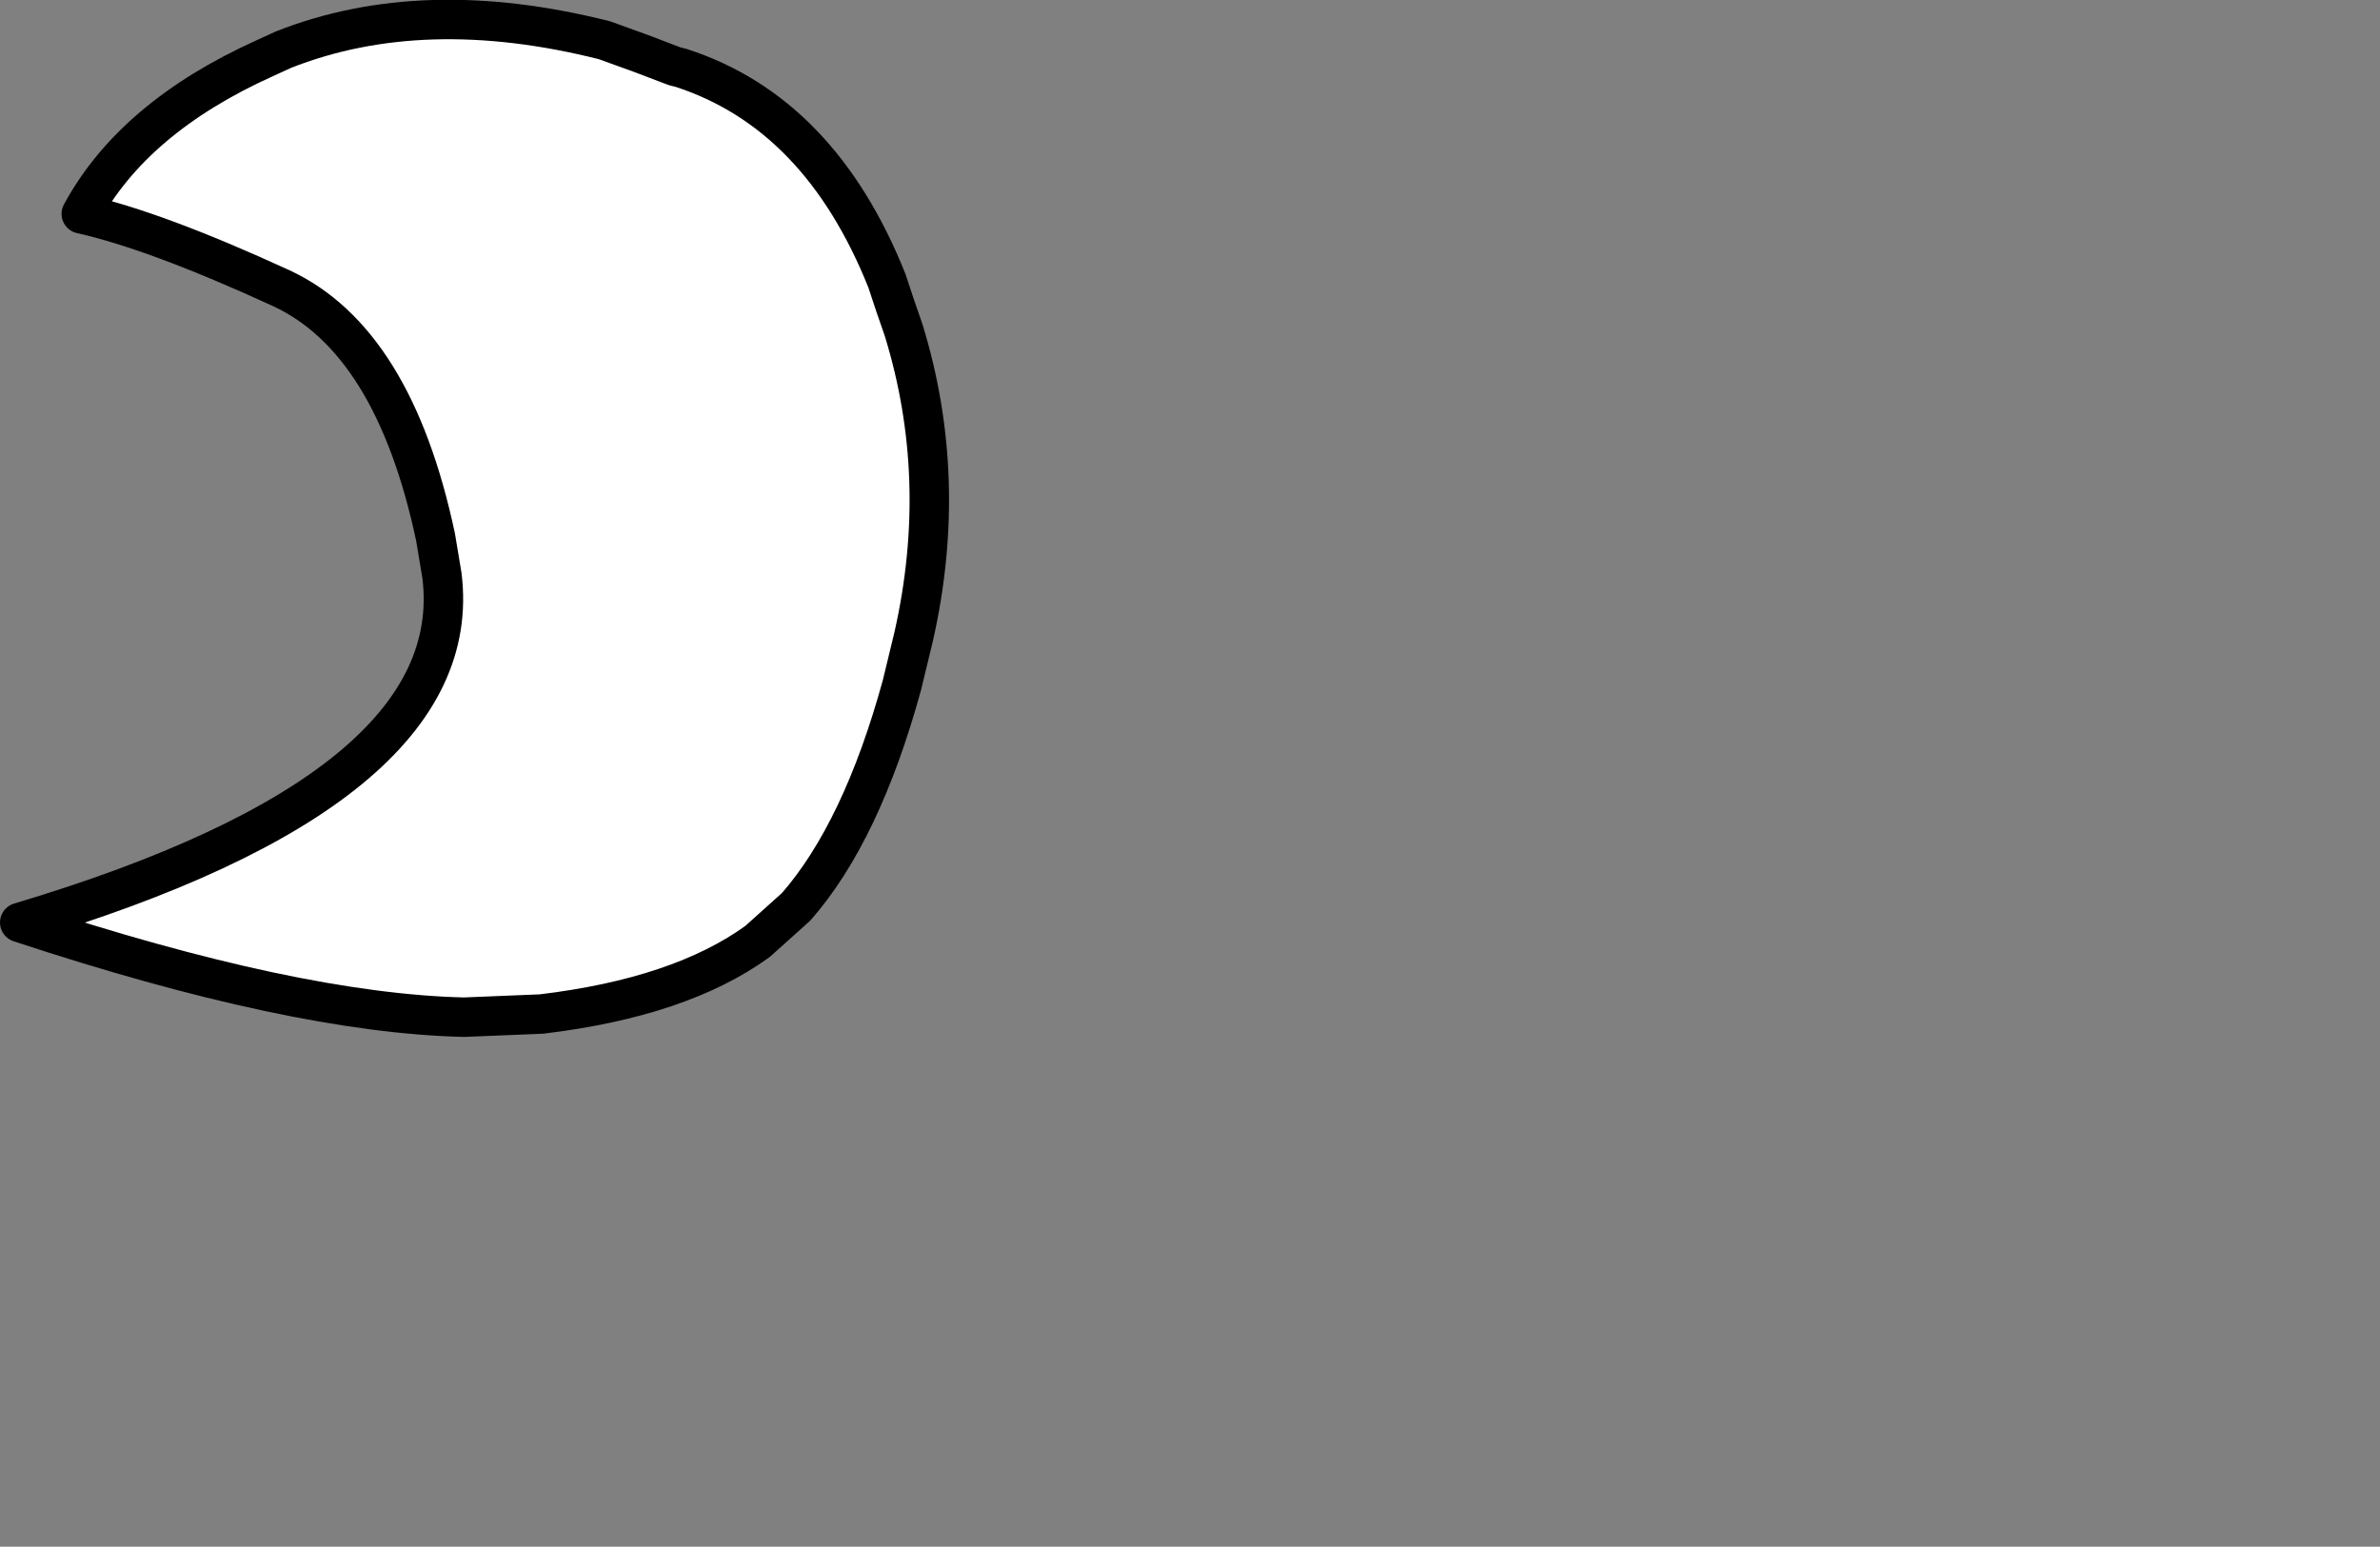 <?xml version="1.0" encoding="UTF-8" standalone="no"?>
<svg xmlns:xlink="http://www.w3.org/1999/xlink" height="98.0px" width="150.8px" xmlns="http://www.w3.org/2000/svg">
  <rect width="100%" height="100%" fill="#808080" stroke="none"/>
  <g transform="matrix(1.0, 0.0, 0.0, 1.0, -85.3, -11.25)">
    <path d="M86.55 69.7 Q103.95 75.45 114.7 75.7 L119.6 75.5 Q128.4 74.45 133.3 70.9 L135.75 68.7 Q139.9 63.95 142.45 54.65 L143.2 51.55 Q145.45 41.55 142.55 32.15 142.0 30.6 141.5 29.05 137.25 18.4 128.45 15.55 L128.05 15.45 125.95 14.65 123.6 13.8 Q112.1 10.9 103.25 14.4 L102.05 14.95 Q93.75 18.7 90.45 24.8 95.15 25.85 103.1 29.5 110.25 32.8 112.9 45.3 L113.3 47.7 Q115.0 61.2 86.55 69.7" fill="#ffffff" fill-rule="evenodd" stroke="none">
      <animate attributeName="fill" dur="2s" repeatCount="indefinite" values="#ffffff;#ffffff"/>
      <animate attributeName="fill-opacity" dur="2s" repeatCount="indefinite" values="1.0;1.0"/>
      <animate attributeName="d" dur="2s" repeatCount="indefinite" values="M86.55 69.7 Q103.95 75.45 114.7 75.7 L119.6 75.5 Q128.4 74.45 133.3 70.9 L135.75 68.7 Q139.9 63.95 142.45 54.65 L143.2 51.55 Q145.45 41.55 142.55 32.15 142.0 30.6 141.5 29.05 137.25 18.4 128.45 15.55 L128.05 15.45 125.95 14.65 123.6 13.8 Q112.1 10.9 103.25 14.4 L102.05 14.95 Q93.75 18.7 90.45 24.8 95.15 25.85 103.1 29.5 110.25 32.8 112.9 45.3 L113.3 47.7 Q115.0 61.2 86.55 69.7;M178.8 101.1 Q193.95 108.2 206.45 108.0 L211.45 107.7 Q220.35 106.8 225.35 103.3 L227.75 101.2 Q232.15 96.45 234.0 87.0 L234.5 83.75 Q235.75 73.6 232.45 64.25 231.9 62.65 231.15 61.2 226.9 52.6 217.15 48.3 L216.75 48.3 214.55 48.1 212.2 47.45 Q200.75 44.45 191.6 47.6 L190.35 48.0 Q181.3 51.35 179.9 56.7 184.8 58.25 192.75 62.35 199.65 66.65 201.25 79.55 L201.35 82.1 Q200.65 94.05 178.8 101.1"/>
    </path>
    <path d="M86.55 69.7 Q115.0 61.2 113.3 47.7 L112.9 45.3 Q110.25 32.8 103.1 29.5 95.15 25.85 90.45 24.8 93.75 18.7 102.05 14.95 L103.25 14.4 Q112.1 10.9 123.6 13.8 L125.95 14.65 128.05 15.45 128.45 15.55 Q137.25 18.4 141.5 29.05 142.0 30.6 142.55 32.15 145.45 41.55 143.2 51.55 L142.45 54.65 Q139.9 63.95 135.75 68.7 L133.3 70.9 Q128.4 74.45 119.6 75.5 L114.7 75.7 Q103.95 75.45 86.55 69.7 115.0 61.2 113.3 47.7 L112.9 45.3 Q110.25 32.8 103.1 29.5 95.15 25.85 90.45 24.8 93.75 18.7 102.05 14.95 L103.25 14.4 Q112.1 10.9 123.6 13.8 L125.95 14.65 128.05 15.45 128.45 15.55 Q137.25 18.4 141.5 29.05 142.0 30.6 142.55 32.15 145.45 41.55 143.2 51.55 L142.45 54.65 Q139.9 63.95 135.75 68.7 L133.3 70.9 Q128.4 74.45 119.6 75.5 L114.7 75.7 Q103.95 75.45 86.55 69.7" fill="none" stroke="#000000" stroke-linecap="round" stroke-linejoin="round" stroke-width="2.5">
      <animate attributeName="stroke" dur="2s" repeatCount="indefinite" values="#000000;#000001"/>
      <animate attributeName="stroke-width" dur="2s" repeatCount="indefinite" values="2.5;2.5"/>
      <animate attributeName="fill-opacity" dur="2s" repeatCount="indefinite" values="1.0;1.0"/>
      <animate attributeName="d" dur="2s" repeatCount="indefinite" values="M86.55 69.7 Q115.0 61.2 113.3 47.7 L112.9 45.3 Q110.25 32.8 103.1 29.5 95.15 25.85 90.45 24.8 93.75 18.7 102.05 14.95 L103.25 14.4 Q112.1 10.9 123.6 13.8 L125.95 14.65 128.05 15.45 128.45 15.55 Q137.25 18.4 141.5 29.05 142.0 30.6 142.55 32.15 145.45 41.55 143.2 51.55 L142.45 54.65 Q139.9 63.95 135.75 68.7 L133.3 70.9 Q128.4 74.45 119.6 75.5 L114.7 75.7 Q103.95 75.45 86.55 69.7 115.0 61.2 113.3 47.7 L112.9 45.3 Q110.25 32.8 103.1 29.5 95.15 25.85 90.45 24.8 93.75 18.7 102.05 14.95 L103.25 14.4 Q112.1 10.9 123.6 13.8 L125.95 14.65 128.05 15.45 128.45 15.55 Q137.25 18.4 141.5 29.05 142.0 30.6 142.55 32.15 145.45 41.55 143.2 51.55 L142.45 54.65 Q139.9 63.95 135.75 68.7 L133.3 70.9 Q128.4 74.45 119.6 75.5 L114.7 75.7 Q103.95 75.45 86.55 69.7;M178.8 101.1 Q200.65 94.05 201.35 82.1 L201.25 79.55 Q199.65 66.65 192.75 62.35 184.8 58.25 179.9 56.7 181.3 51.35 190.35 48.0 L191.6 47.6 Q200.75 44.45 212.2 47.45 L214.55 48.1 216.75 48.3 217.15 48.3 Q226.9 52.6 231.15 61.2 231.9 62.65 232.45 64.25 235.75 73.6 234.5 83.75 L234.0 87.0 Q232.15 96.45 227.75 101.2 L225.35 103.3 Q220.35 106.8 211.45 107.7 L206.45 108.0 Q193.95 108.2 178.8 101.1 200.65 94.05 201.35 82.1 L201.25 79.55 Q199.65 66.65 192.75 62.35 184.8 58.25 179.9 56.7 181.3 51.35 190.35 48.0 L191.6 47.6 Q200.75 44.45 212.2 47.45 L214.55 48.1 216.75 48.3 217.15 48.3 Q226.9 52.6 231.15 61.2 231.9 62.65 232.45 64.25 235.75 73.6 234.5 83.75 L234.0 87.0 Q232.15 96.45 227.75 101.2 L225.35 103.3 Q220.35 106.8 211.45 107.7 L206.45 108.0 Q193.95 108.2 178.8 101.1"/>
    </path>
  </g>
</svg>
